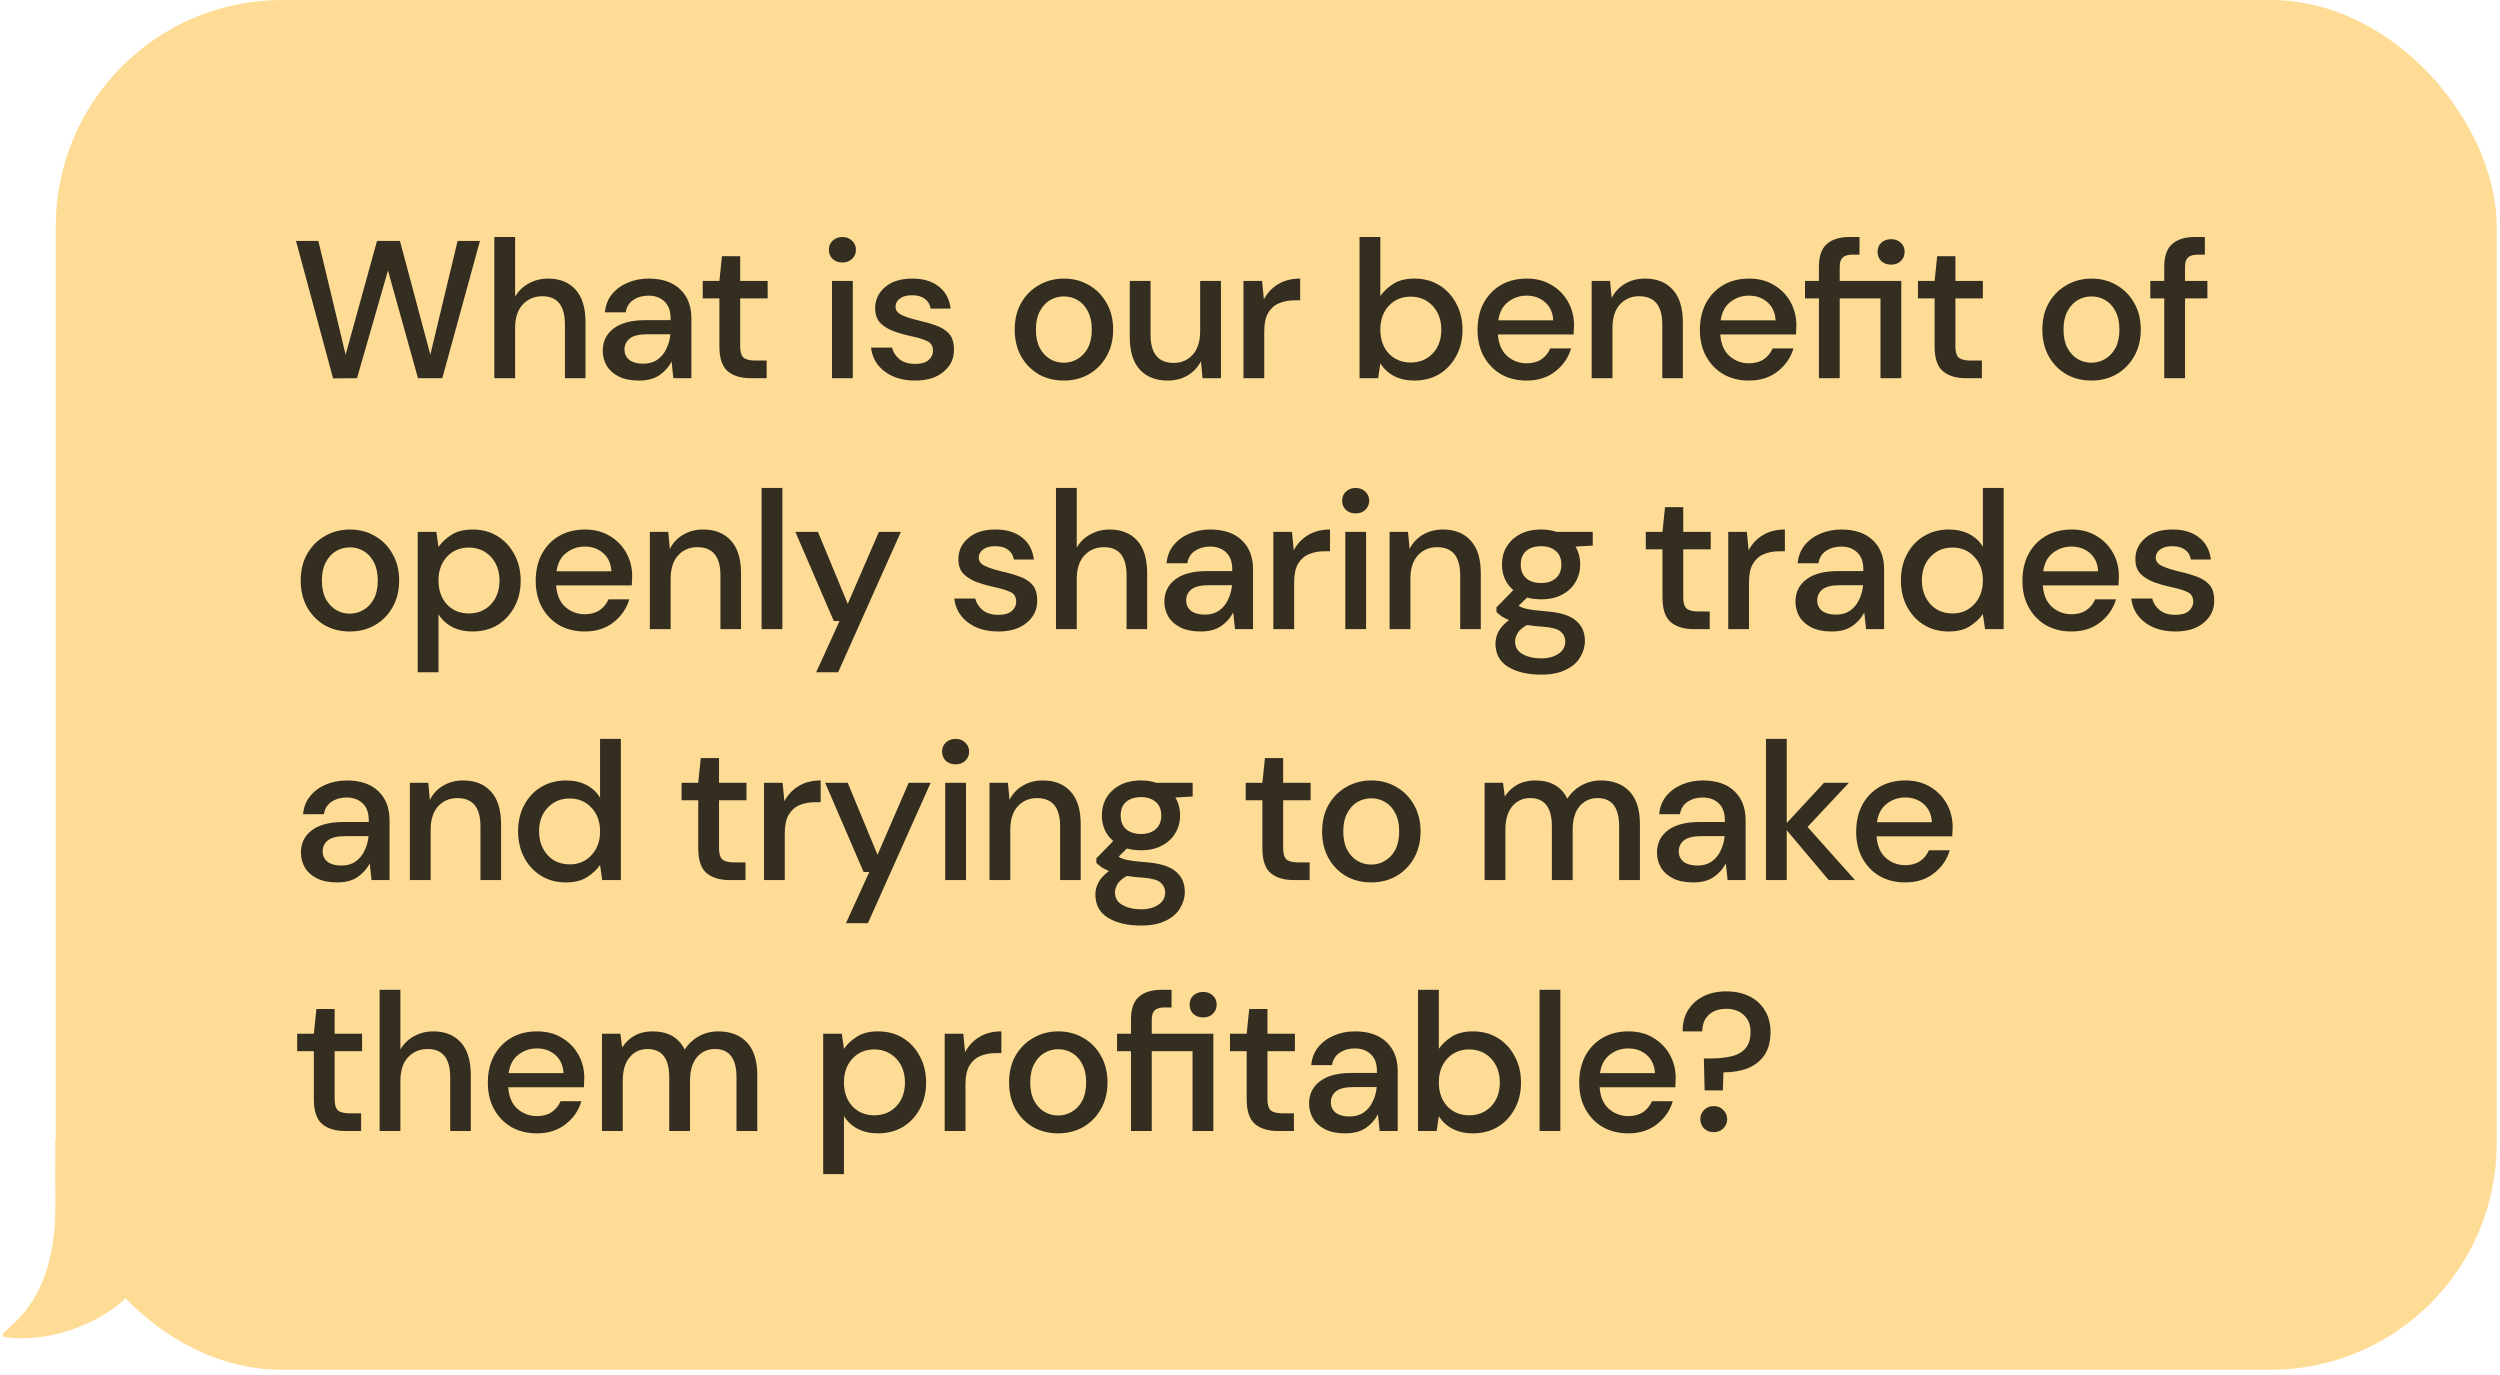 <?xml version="1.0" encoding="UTF-8"?> <svg xmlns="http://www.w3.org/2000/svg" width="269" height="148" viewBox="0 0 269 148" fill="none"> <rect x="6" width="262.644" height="147.39" rx="24.348" fill="#FFDC95"></rect> <path d="M35.838 40.716L31.85 25.924H34.255L37.188 38.163L40.565 25.924H43.034L46.304 38.163L49.238 25.924H51.643L47.592 40.695H44.975L41.746 29.11L38.412 40.695L35.838 40.716ZM53.189 40.695V25.502H55.426V31.917C55.778 31.312 56.263 30.841 56.882 30.503C57.515 30.151 58.211 29.976 58.971 29.976C60.223 29.976 61.208 30.369 61.925 31.157C62.643 31.945 63.001 33.12 63.001 34.681V40.695H60.786V34.913C60.786 32.888 59.977 31.875 58.359 31.875C57.515 31.875 56.812 32.17 56.249 32.761C55.7 33.352 55.426 34.196 55.426 35.293V40.695H53.189ZM68.759 40.949C67.873 40.949 67.141 40.801 66.564 40.505C65.987 40.21 65.558 39.823 65.277 39.345C64.996 38.852 64.855 38.318 64.855 37.741C64.855 36.728 65.249 35.926 66.037 35.336C66.825 34.745 67.95 34.449 69.413 34.449H72.156V34.259C72.156 33.443 71.931 32.831 71.481 32.423C71.045 32.016 70.475 31.811 69.772 31.811C69.153 31.811 68.611 31.966 68.147 32.276C67.697 32.571 67.422 33.014 67.324 33.605H65.087C65.157 32.846 65.411 32.198 65.847 31.664C66.297 31.115 66.86 30.7 67.535 30.419C68.224 30.123 68.977 29.976 69.793 29.976C71.256 29.976 72.388 30.363 73.19 31.136C73.992 31.896 74.393 32.937 74.393 34.259V40.695H72.452L72.262 38.902C71.966 39.478 71.537 39.964 70.975 40.358C70.412 40.752 69.673 40.949 68.759 40.949ZM69.202 39.134C69.807 39.134 70.313 38.993 70.721 38.712C71.143 38.416 71.467 38.029 71.692 37.551C71.931 37.073 72.079 36.545 72.135 35.968H69.645C68.759 35.968 68.126 36.123 67.746 36.433C67.38 36.742 67.197 37.129 67.197 37.593C67.197 38.072 67.373 38.452 67.725 38.733C68.091 39 68.583 39.134 69.202 39.134ZM80.762 40.695C79.735 40.695 78.919 40.449 78.314 39.957C77.709 39.45 77.407 38.557 77.407 37.277V32.107H75.613V30.229H77.407L77.681 27.57H79.644V30.229H82.598V32.107H79.644V37.277C79.644 37.854 79.763 38.255 80.002 38.48C80.256 38.691 80.685 38.796 81.29 38.796H82.492V40.695H80.762ZM90.643 28.245C90.221 28.245 89.869 28.119 89.588 27.866C89.32 27.598 89.187 27.268 89.187 26.874C89.187 26.48 89.32 26.156 89.588 25.903C89.869 25.636 90.221 25.502 90.643 25.502C91.065 25.502 91.41 25.636 91.677 25.903C91.958 26.156 92.099 26.48 92.099 26.874C92.099 27.268 91.958 27.598 91.677 27.866C91.41 28.119 91.065 28.245 90.643 28.245ZM89.525 40.695V30.229H91.761V40.695H89.525ZM98.47 40.949C97.148 40.949 96.058 40.625 95.199 39.978C94.341 39.331 93.849 38.473 93.722 37.403H95.98C96.093 37.882 96.36 38.297 96.782 38.648C97.204 38.986 97.76 39.155 98.449 39.155C99.124 39.155 99.617 39.014 99.926 38.733C100.236 38.452 100.39 38.128 100.39 37.762C100.39 37.228 100.172 36.869 99.736 36.686C99.314 36.489 98.723 36.313 97.964 36.158C97.373 36.032 96.782 35.863 96.191 35.652C95.614 35.441 95.129 35.146 94.735 34.766C94.355 34.372 94.165 33.844 94.165 33.183C94.165 32.269 94.517 31.509 95.221 30.904C95.924 30.285 96.909 29.976 98.175 29.976C99.342 29.976 100.285 30.257 101.002 30.82C101.734 31.382 102.163 32.177 102.29 33.204H100.137C100.067 32.754 99.856 32.402 99.504 32.149C99.166 31.896 98.709 31.769 98.132 31.769C97.57 31.769 97.134 31.889 96.824 32.128C96.515 32.353 96.36 32.648 96.36 33.014C96.36 33.38 96.571 33.668 96.993 33.88C97.429 34.09 97.999 34.28 98.702 34.449C99.406 34.604 100.053 34.787 100.644 34.998C101.249 35.195 101.734 35.49 102.1 35.884C102.465 36.278 102.648 36.855 102.648 37.614C102.662 38.571 102.29 39.366 101.53 39.999C100.784 40.632 99.764 40.949 98.47 40.949ZM114.458 40.949C113.46 40.949 112.559 40.723 111.757 40.273C110.97 39.809 110.343 39.169 109.879 38.353C109.415 37.523 109.183 36.559 109.183 35.462C109.183 34.365 109.415 33.408 109.879 32.592C110.358 31.762 110.998 31.122 111.8 30.672C112.601 30.208 113.495 29.976 114.479 29.976C115.478 29.976 116.372 30.208 117.159 30.672C117.961 31.122 118.594 31.762 119.058 32.592C119.537 33.408 119.776 34.365 119.776 35.462C119.776 36.559 119.537 37.523 119.058 38.353C118.594 39.169 117.961 39.809 117.159 40.273C116.357 40.723 115.457 40.949 114.458 40.949ZM114.458 39.028C114.993 39.028 115.485 38.895 115.935 38.627C116.4 38.36 116.772 37.966 117.054 37.446C117.335 36.911 117.476 36.25 117.476 35.462C117.476 34.674 117.335 34.02 117.054 33.5C116.787 32.965 116.421 32.564 115.957 32.297C115.506 32.029 115.014 31.896 114.479 31.896C113.945 31.896 113.445 32.029 112.981 32.297C112.531 32.564 112.165 32.965 111.884 33.5C111.603 34.02 111.462 34.674 111.462 35.462C111.462 36.25 111.603 36.911 111.884 37.446C112.165 37.966 112.531 38.36 112.981 38.627C113.431 38.895 113.924 39.028 114.458 39.028ZM125.634 40.949C124.368 40.949 123.37 40.555 122.638 39.767C121.921 38.979 121.562 37.804 121.562 36.243V30.229H123.799V36.011C123.799 38.036 124.629 39.049 126.289 39.049C127.119 39.049 127.801 38.754 128.335 38.163C128.87 37.572 129.137 36.728 129.137 35.631V30.229H131.374V40.695H129.391L129.222 38.859C128.898 39.507 128.42 40.02 127.787 40.4C127.168 40.766 126.45 40.949 125.634 40.949ZM133.798 40.695V30.229H135.802L135.992 32.212C136.358 31.523 136.864 30.982 137.511 30.588C138.173 30.18 138.967 29.976 139.896 29.976V32.318H139.284C138.665 32.318 138.109 32.423 137.617 32.635C137.139 32.831 136.752 33.176 136.456 33.668C136.175 34.147 136.034 34.815 136.034 35.673V40.695H133.798ZM152.174 40.949C151.358 40.949 150.633 40.787 150 40.463C149.381 40.14 148.889 39.682 148.523 39.092L148.291 40.695H146.286V25.502H148.523V31.854C148.861 31.361 149.325 30.925 149.916 30.545C150.507 30.166 151.266 29.976 152.195 29.976C153.208 29.976 154.101 30.215 154.875 30.693C155.648 31.171 156.253 31.826 156.689 32.656C157.14 33.486 157.365 34.428 157.365 35.483C157.365 36.538 157.14 37.481 156.689 38.311C156.253 39.127 155.648 39.774 154.875 40.252C154.101 40.716 153.201 40.949 152.174 40.949ZM151.794 39.007C152.75 39.007 153.538 38.684 154.157 38.036C154.776 37.375 155.086 36.517 155.086 35.462C155.086 34.773 154.945 34.161 154.664 33.626C154.382 33.092 153.995 32.677 153.503 32.381C153.011 32.072 152.441 31.917 151.794 31.917C150.837 31.917 150.049 32.248 149.43 32.909C148.826 33.57 148.523 34.421 148.523 35.462C148.523 36.517 148.826 37.375 149.43 38.036C150.049 38.684 150.837 39.007 151.794 39.007ZM164.257 40.949C163.231 40.949 162.316 40.723 161.514 40.273C160.726 39.809 160.107 39.169 159.657 38.353C159.207 37.537 158.982 36.587 158.982 35.504C158.982 34.407 159.2 33.443 159.636 32.613C160.086 31.783 160.705 31.136 161.493 30.672C162.295 30.208 163.224 29.976 164.279 29.976C165.306 29.976 166.199 30.208 166.959 30.672C167.718 31.122 168.309 31.727 168.731 32.487C169.153 33.246 169.364 34.083 169.364 34.998C169.364 35.139 169.357 35.293 169.343 35.462C169.343 35.617 169.336 35.793 169.322 35.99H161.177C161.247 37.002 161.578 37.776 162.168 38.311C162.773 38.831 163.47 39.092 164.257 39.092C164.891 39.092 165.418 38.951 165.84 38.669C166.276 38.374 166.6 37.98 166.811 37.488H169.048C168.766 38.473 168.204 39.296 167.359 39.957C166.529 40.618 165.495 40.949 164.257 40.949ZM164.257 31.811C163.512 31.811 162.851 32.037 162.274 32.487C161.697 32.923 161.345 33.584 161.219 34.47H167.127C167.085 33.654 166.797 33.007 166.262 32.529C165.728 32.051 165.059 31.811 164.257 31.811ZM171.263 40.695V30.229H173.246L173.415 32.065C173.739 31.418 174.21 30.911 174.829 30.545C175.462 30.166 176.187 29.976 177.003 29.976C178.269 29.976 179.26 30.369 179.978 31.157C180.709 31.945 181.075 33.12 181.075 34.681V40.695H178.86V34.913C178.86 32.888 178.03 31.875 176.37 31.875C175.54 31.875 174.85 32.17 174.302 32.761C173.767 33.352 173.5 34.196 173.5 35.293V40.695H171.263ZM188.183 40.949C187.156 40.949 186.242 40.723 185.44 40.273C184.652 39.809 184.033 39.169 183.583 38.353C183.133 37.537 182.908 36.587 182.908 35.504C182.908 34.407 183.126 33.443 183.562 32.613C184.012 31.783 184.631 31.136 185.419 30.672C186.221 30.208 187.149 29.976 188.204 29.976C189.231 29.976 190.125 30.208 190.884 30.672C191.644 31.122 192.235 31.727 192.657 32.487C193.079 33.246 193.29 34.083 193.29 34.998C193.29 35.139 193.283 35.293 193.269 35.462C193.269 35.617 193.262 35.793 193.248 35.99H185.102C185.173 37.002 185.503 37.776 186.094 38.311C186.699 38.831 187.395 39.092 188.183 39.092C188.816 39.092 189.344 38.951 189.766 38.669C190.202 38.374 190.525 37.98 190.736 37.488H192.973C192.692 38.473 192.129 39.296 191.285 39.957C190.455 40.618 189.421 40.949 188.183 40.949ZM188.183 31.811C187.438 31.811 186.776 32.037 186.2 32.487C185.623 32.923 185.271 33.584 185.145 34.47H191.053C191.011 33.654 190.722 33.007 190.188 32.529C189.653 32.051 188.985 31.811 188.183 31.811ZM195.716 40.695V32.107H194.218V30.229H195.716V28.709C195.716 27.57 195.998 26.754 196.56 26.262C197.137 25.755 197.946 25.502 198.987 25.502H200.084V27.401H199.325C198.832 27.401 198.48 27.507 198.269 27.718C198.058 27.915 197.953 28.252 197.953 28.731V30.229H204.579V40.695H202.342V32.107H197.953V40.695H195.716ZM203.482 28.477C203.06 28.477 202.708 28.351 202.427 28.098C202.159 27.83 202.026 27.493 202.026 27.085C202.026 26.691 202.159 26.367 202.427 26.114C202.708 25.861 203.06 25.734 203.482 25.734C203.904 25.734 204.248 25.861 204.516 26.114C204.797 26.367 204.938 26.691 204.938 27.085C204.938 27.493 204.797 27.83 204.516 28.098C204.248 28.351 203.904 28.477 203.482 28.477ZM211.52 40.695C210.493 40.695 209.677 40.449 209.072 39.957C208.467 39.45 208.165 38.557 208.165 37.277V32.107H206.371V30.229H208.165L208.439 27.57H210.402V30.229H213.356V32.107H210.402V37.277C210.402 37.854 210.521 38.255 210.76 38.48C211.014 38.691 211.443 38.796 212.048 38.796H213.25V40.695H211.52ZM225.03 40.949C224.032 40.949 223.131 40.723 222.329 40.273C221.542 39.809 220.916 39.169 220.451 38.353C219.987 37.523 219.755 36.559 219.755 35.462C219.755 34.365 219.987 33.408 220.451 32.592C220.93 31.762 221.57 31.122 222.372 30.672C223.173 30.208 224.067 29.976 225.051 29.976C226.05 29.976 226.944 30.208 227.731 30.672C228.533 31.122 229.166 31.762 229.631 32.592C230.109 33.408 230.348 34.365 230.348 35.462C230.348 36.559 230.109 37.523 229.631 38.353C229.166 39.169 228.533 39.809 227.731 40.273C226.93 40.723 226.029 40.949 225.03 40.949ZM225.03 39.028C225.565 39.028 226.057 38.895 226.508 38.627C226.972 38.36 227.345 37.966 227.626 37.446C227.907 36.911 228.048 36.25 228.048 35.462C228.048 34.674 227.907 34.02 227.626 33.5C227.359 32.965 226.993 32.564 226.529 32.297C226.078 32.029 225.586 31.896 225.051 31.896C224.517 31.896 224.018 32.029 223.553 32.297C223.103 32.564 222.737 32.965 222.456 33.5C222.175 34.02 222.034 34.674 222.034 35.462C222.034 36.25 222.175 36.911 222.456 37.446C222.737 37.966 223.103 38.36 223.553 38.627C224.003 38.895 224.496 39.028 225.03 39.028ZM232.872 40.695V32.107H231.374V30.229H232.872V28.709C232.872 27.57 233.154 26.754 233.717 26.262C234.293 25.755 235.102 25.502 236.143 25.502H237.241V27.401H236.481C235.988 27.401 235.637 27.507 235.426 27.718C235.215 27.915 235.109 28.252 235.109 28.731V30.229H237.515V32.107H235.109V40.695H232.872ZM37.632 67.948C36.633 67.948 35.733 67.723 34.931 67.273C34.143 66.809 33.517 66.169 33.053 65.353C32.588 64.523 32.356 63.559 32.356 62.462C32.356 61.365 32.588 60.408 33.053 59.592C33.531 58.762 34.171 58.122 34.973 57.672C35.775 57.208 36.668 56.976 37.653 56.976C38.652 56.976 39.545 57.208 40.333 57.672C41.135 58.122 41.768 58.762 42.232 59.592C42.71 60.408 42.949 61.365 42.949 62.462C42.949 63.559 42.71 64.523 42.232 65.353C41.768 66.169 41.135 66.809 40.333 67.273C39.531 67.723 38.63 67.948 37.632 67.948ZM37.632 66.028C38.166 66.028 38.659 65.895 39.109 65.627C39.573 65.36 39.946 64.966 40.227 64.446C40.508 63.911 40.649 63.25 40.649 62.462C40.649 61.674 40.508 61.02 40.227 60.5C39.96 59.965 39.594 59.564 39.13 59.297C38.68 59.029 38.187 58.896 37.653 58.896C37.118 58.896 36.619 59.029 36.155 59.297C35.704 59.564 35.339 59.965 35.057 60.5C34.776 61.02 34.635 61.674 34.635 62.462C34.635 63.25 34.776 63.911 35.057 64.446C35.339 64.966 35.704 65.36 36.155 65.627C36.605 65.895 37.097 66.028 37.632 66.028ZM44.946 72.338V57.229H46.951L47.183 58.854C47.521 58.361 47.985 57.925 48.576 57.545C49.167 57.166 49.926 56.976 50.855 56.976C51.868 56.976 52.761 57.215 53.535 57.693C54.308 58.171 54.913 58.826 55.349 59.656C55.8 60.486 56.025 61.428 56.025 62.483C56.025 63.538 55.8 64.481 55.349 65.311C54.913 66.127 54.308 66.774 53.535 67.252C52.761 67.716 51.861 67.948 50.834 67.948C50.018 67.948 49.293 67.787 48.66 67.463C48.041 67.14 47.549 66.682 47.183 66.092V72.338H44.946ZM50.454 66.007C51.41 66.007 52.198 65.684 52.817 65.037C53.436 64.375 53.746 63.517 53.746 62.462C53.746 61.773 53.605 61.161 53.324 60.626C53.042 60.092 52.655 59.677 52.163 59.381C51.671 59.072 51.101 58.917 50.454 58.917C49.497 58.917 48.709 59.248 48.09 59.909C47.485 60.57 47.183 61.421 47.183 62.462C47.183 63.517 47.485 64.375 48.09 65.037C48.709 65.684 49.497 66.007 50.454 66.007ZM62.917 67.948C61.891 67.948 60.976 67.723 60.174 67.273C59.386 66.809 58.767 66.169 58.317 65.353C57.867 64.537 57.642 63.587 57.642 62.504C57.642 61.407 57.86 60.443 58.296 59.613C58.746 58.783 59.365 58.136 60.153 57.672C60.955 57.208 61.883 56.976 62.938 56.976C63.965 56.976 64.859 57.208 65.618 57.672C66.378 58.122 66.969 58.727 67.391 59.487C67.813 60.246 68.024 61.083 68.024 61.998C68.024 62.139 68.017 62.293 68.003 62.462C68.003 62.617 67.996 62.793 67.982 62.99H59.837C59.907 64.002 60.237 64.776 60.828 65.311C61.433 65.831 62.13 66.092 62.917 66.092C63.55 66.092 64.078 65.951 64.5 65.669C64.936 65.374 65.26 64.98 65.471 64.488H67.707C67.426 65.473 66.864 66.296 66.019 66.957C65.189 67.618 64.155 67.948 62.917 67.948ZM62.917 58.812C62.172 58.812 61.511 59.037 60.934 59.487C60.357 59.923 60.005 60.584 59.879 61.47H65.787C65.745 60.654 65.457 60.007 64.922 59.529C64.388 59.051 63.719 58.812 62.917 58.812ZM69.923 67.695V57.229H71.906L72.075 59.065C72.399 58.418 72.87 57.911 73.489 57.545C74.122 57.166 74.847 56.976 75.662 56.976C76.929 56.976 77.92 57.37 78.638 58.157C79.369 58.945 79.735 60.12 79.735 61.681V67.695H77.519V61.913C77.519 59.888 76.689 58.875 75.029 58.875C74.2 58.875 73.51 59.17 72.962 59.761C72.427 60.352 72.16 61.196 72.16 62.293V67.695H69.923ZM81.948 67.695V52.502H84.184V67.695H81.948ZM87.819 72.338L90.33 66.83H89.718L85.582 57.229H88.009L91.216 64.973L94.571 57.229H96.935L90.182 72.338H87.819ZM107.424 67.948C106.102 67.948 105.012 67.625 104.154 66.978C103.295 66.331 102.803 65.473 102.676 64.403H104.934C105.047 64.882 105.314 65.297 105.736 65.648C106.158 65.986 106.714 66.155 107.403 66.155C108.079 66.155 108.571 66.014 108.88 65.733C109.19 65.451 109.345 65.128 109.345 64.762C109.345 64.228 109.127 63.869 108.69 63.686C108.268 63.489 107.678 63.313 106.918 63.158C106.327 63.032 105.736 62.863 105.145 62.652C104.569 62.441 104.083 62.146 103.689 61.766C103.31 61.372 103.12 60.844 103.12 60.183C103.12 59.269 103.471 58.509 104.175 57.904C104.878 57.285 105.863 56.976 107.129 56.976C108.297 56.976 109.239 57.257 109.957 57.82C110.688 58.382 111.117 59.177 111.244 60.204H109.091C109.021 59.754 108.81 59.402 108.458 59.149C108.121 58.896 107.664 58.769 107.087 58.769C106.524 58.769 106.088 58.889 105.778 59.128C105.469 59.353 105.314 59.648 105.314 60.014C105.314 60.38 105.525 60.668 105.947 60.88C106.383 61.09 106.953 61.28 107.656 61.449C108.36 61.604 109.007 61.787 109.598 61.998C110.203 62.195 110.688 62.49 111.054 62.884C111.42 63.278 111.603 63.855 111.603 64.615C111.617 65.571 111.244 66.366 110.484 66.999C109.739 67.632 108.719 67.948 107.424 67.948ZM113.622 67.695V52.502H115.859V58.917C116.211 58.312 116.696 57.841 117.315 57.503C117.948 57.151 118.645 56.976 119.404 56.976C120.656 56.976 121.641 57.37 122.358 58.157C123.076 58.945 123.435 60.12 123.435 61.681V67.695H121.219V61.913C121.219 59.888 120.41 58.875 118.792 58.875C117.948 58.875 117.245 59.17 116.682 59.761C116.133 60.352 115.859 61.196 115.859 62.293V67.695H113.622ZM129.192 67.948C128.306 67.948 127.574 67.801 126.998 67.505C126.421 67.21 125.992 66.823 125.71 66.345C125.429 65.852 125.288 65.318 125.288 64.741C125.288 63.728 125.682 62.926 126.47 62.336C127.258 61.745 128.383 61.449 129.846 61.449H132.589V61.259C132.589 60.443 132.364 59.831 131.914 59.423C131.478 59.016 130.908 58.812 130.205 58.812C129.586 58.812 129.044 58.966 128.58 59.276C128.13 59.571 127.856 60.014 127.757 60.605H125.52C125.591 59.846 125.844 59.198 126.28 58.664C126.73 58.115 127.293 57.7 127.968 57.419C128.658 57.123 129.41 56.976 130.226 56.976C131.689 56.976 132.822 57.362 133.623 58.136C134.425 58.896 134.826 59.937 134.826 61.259V67.695H132.885L132.695 65.902C132.4 66.478 131.97 66.964 131.408 67.358C130.845 67.752 130.106 67.948 129.192 67.948ZM129.635 66.134C130.24 66.134 130.747 65.993 131.155 65.712C131.577 65.416 131.9 65.029 132.125 64.551C132.364 64.073 132.512 63.545 132.568 62.968H130.078C129.192 62.968 128.559 63.123 128.179 63.433C127.813 63.742 127.631 64.129 127.631 64.593C127.631 65.072 127.806 65.451 128.158 65.733C128.524 66 129.016 66.134 129.635 66.134ZM137.012 67.695V57.229H139.017L139.207 59.212C139.573 58.523 140.079 57.981 140.726 57.588C141.387 57.18 142.182 56.976 143.111 56.976V59.318H142.499C141.88 59.318 141.324 59.423 140.832 59.635C140.353 59.831 139.966 60.176 139.671 60.668C139.39 61.147 139.249 61.815 139.249 62.673V67.695H137.012ZM145.872 55.245C145.45 55.245 145.099 55.119 144.817 54.865C144.55 54.598 144.416 54.268 144.416 53.874C144.416 53.48 144.55 53.156 144.817 52.903C145.099 52.636 145.45 52.502 145.872 52.502C146.295 52.502 146.639 52.636 146.906 52.903C147.188 53.156 147.328 53.48 147.328 53.874C147.328 54.268 147.188 54.598 146.906 54.865C146.639 55.119 146.295 55.245 145.872 55.245ZM144.754 67.695V57.229H146.991V67.695H144.754ZM149.522 67.695V57.229H151.505L151.674 59.065C151.998 58.418 152.469 57.911 153.088 57.545C153.721 57.166 154.445 56.976 155.261 56.976C156.527 56.976 157.519 57.37 158.237 58.157C158.968 58.945 159.334 60.12 159.334 61.681V67.695H157.118V61.913C157.118 59.888 156.288 58.875 154.628 58.875C153.798 58.875 153.109 59.17 152.56 59.761C152.026 60.352 151.758 61.196 151.758 62.293V67.695H149.522ZM165.83 64.488C165.281 64.488 164.775 64.424 164.311 64.298L163.403 65.184C163.558 65.283 163.748 65.367 163.973 65.437C164.198 65.508 164.515 65.571 164.923 65.627C165.33 65.684 165.886 65.74 166.59 65.796C167.982 65.923 168.988 66.26 169.607 66.809C170.226 67.344 170.536 68.061 170.536 68.961C170.536 69.58 170.367 70.164 170.029 70.713C169.706 71.276 169.192 71.726 168.489 72.063C167.799 72.415 166.913 72.591 165.83 72.591C164.367 72.591 163.178 72.309 162.264 71.747C161.363 71.198 160.913 70.361 160.913 69.236C160.913 68.8 161.026 68.364 161.251 67.927C161.49 67.505 161.863 67.105 162.369 66.725C162.074 66.598 161.814 66.464 161.588 66.324C161.377 66.169 161.188 66.014 161.019 65.859V65.353L162.833 63.496C162.018 62.793 161.61 61.871 161.61 60.732C161.61 60.042 161.771 59.416 162.095 58.854C162.433 58.277 162.918 57.82 163.551 57.482C164.184 57.145 164.944 56.976 165.83 56.976C166.421 56.976 166.969 57.06 167.476 57.229H171.38V58.706L169.523 58.812C169.86 59.388 170.029 60.028 170.029 60.732C170.029 61.435 169.86 62.068 169.523 62.631C169.199 63.194 168.721 63.644 168.088 63.981C167.469 64.319 166.716 64.488 165.83 64.488ZM165.83 62.736C166.477 62.736 166.998 62.568 167.391 62.23C167.799 61.878 168.003 61.386 168.003 60.753C168.003 60.106 167.799 59.613 167.391 59.276C166.998 58.938 166.477 58.769 165.83 58.769C165.169 58.769 164.634 58.938 164.226 59.276C163.832 59.613 163.635 60.106 163.635 60.753C163.635 61.386 163.832 61.878 164.226 62.23C164.634 62.568 165.169 62.736 165.83 62.736ZM163.023 69.025C163.023 69.63 163.291 70.08 163.825 70.375C164.36 70.685 165.028 70.84 165.83 70.84C166.604 70.84 167.23 70.671 167.708 70.333C168.186 70.01 168.425 69.573 168.425 69.025C168.425 68.617 168.264 68.265 167.94 67.97C167.617 67.688 167.005 67.512 166.104 67.442C165.429 67.4 164.831 67.337 164.311 67.252C163.818 67.519 163.481 67.808 163.298 68.117C163.115 68.427 163.023 68.729 163.023 69.025ZM182.236 67.695C181.21 67.695 180.394 67.449 179.789 66.957C179.184 66.45 178.881 65.557 178.881 64.277V59.107H177.088V57.229H178.881L179.156 54.57H181.118V57.229H184.072V59.107H181.118V64.277C181.118 64.854 181.238 65.254 181.477 65.48C181.73 65.691 182.159 65.796 182.764 65.796H183.967V67.695H182.236ZM185.957 67.695V57.229H187.961L188.151 59.212C188.517 58.523 189.023 57.981 189.671 57.588C190.332 57.18 191.127 56.976 192.055 56.976V59.318H191.443C190.824 59.318 190.268 59.423 189.776 59.635C189.298 59.831 188.911 60.176 188.615 60.668C188.334 61.147 188.193 61.815 188.193 62.673V67.695H185.957ZM197.096 67.948C196.21 67.948 195.478 67.801 194.901 67.505C194.325 67.21 193.895 66.823 193.614 66.345C193.333 65.852 193.192 65.318 193.192 64.741C193.192 63.728 193.586 62.926 194.374 62.336C195.162 61.745 196.287 61.449 197.75 61.449H200.493V61.259C200.493 60.443 200.268 59.831 199.818 59.423C199.382 59.016 198.812 58.812 198.109 58.812C197.49 58.812 196.948 58.966 196.484 59.276C196.034 59.571 195.759 60.014 195.661 60.605H193.424C193.495 59.846 193.748 59.198 194.184 58.664C194.634 58.115 195.197 57.7 195.872 57.419C196.561 57.123 197.314 56.976 198.13 56.976C199.593 56.976 200.725 57.362 201.527 58.136C202.329 58.896 202.73 59.937 202.73 61.259V67.695H200.789L200.599 65.902C200.303 66.478 199.874 66.964 199.312 67.358C198.749 67.752 198.01 67.948 197.096 67.948ZM197.539 66.134C198.144 66.134 198.65 65.993 199.058 65.712C199.48 65.416 199.804 65.029 200.029 64.551C200.268 64.073 200.416 63.545 200.472 62.968H197.982C197.096 62.968 196.463 63.123 196.083 63.433C195.717 63.742 195.534 64.129 195.534 64.593C195.534 65.072 195.71 65.451 196.062 65.733C196.428 66 196.92 66.134 197.539 66.134ZM209.685 67.948C208.672 67.948 207.779 67.709 207.005 67.231C206.231 66.753 205.626 66.099 205.19 65.269C204.754 64.439 204.536 63.496 204.536 62.441C204.536 61.386 204.754 60.45 205.19 59.635C205.626 58.804 206.231 58.157 207.005 57.693C207.793 57.215 208.693 56.976 209.706 56.976C210.536 56.976 211.261 57.137 211.88 57.461C212.513 57.785 213.005 58.242 213.357 58.833V52.502H215.593V67.695H213.589L213.357 66.07C213.019 66.563 212.555 66.999 211.964 67.379C211.373 67.759 210.613 67.948 209.685 67.948ZM210.086 66.007C211.043 66.007 211.823 65.677 212.428 65.015C213.047 64.354 213.357 63.503 213.357 62.462C213.357 61.407 213.047 60.556 212.428 59.909C211.823 59.248 211.043 58.917 210.086 58.917C209.129 58.917 208.342 59.248 207.723 59.909C207.104 60.556 206.794 61.407 206.794 62.462C206.794 63.151 206.935 63.763 207.216 64.298C207.497 64.832 207.884 65.254 208.377 65.564C208.883 65.859 209.453 66.007 210.086 66.007ZM222.887 67.948C221.86 67.948 220.946 67.723 220.144 67.273C219.356 66.809 218.737 66.169 218.287 65.353C217.837 64.537 217.612 63.587 217.612 62.504C217.612 61.407 217.83 60.443 218.266 59.613C218.716 58.783 219.335 58.136 220.123 57.672C220.925 57.208 221.853 56.976 222.908 56.976C223.935 56.976 224.829 57.208 225.588 57.672C226.348 58.122 226.939 58.727 227.361 59.487C227.783 60.246 227.994 61.083 227.994 61.998C227.994 62.139 227.987 62.293 227.973 62.462C227.973 62.617 227.966 62.793 227.952 62.99H219.806C219.877 64.002 220.207 64.776 220.798 65.311C221.403 65.831 222.099 66.092 222.887 66.092C223.52 66.092 224.048 65.951 224.47 65.669C224.906 65.374 225.23 64.98 225.441 64.488H227.677C227.396 65.473 226.833 66.296 225.989 66.957C225.159 67.618 224.125 67.948 222.887 67.948ZM222.887 58.812C222.142 58.812 221.48 59.037 220.904 59.487C220.327 59.923 219.975 60.584 219.849 61.47H225.757C225.715 60.654 225.426 60.007 224.892 59.529C224.357 59.051 223.689 58.812 222.887 58.812ZM234.071 67.948C232.748 67.948 231.658 67.625 230.8 66.978C229.942 66.331 229.45 65.473 229.323 64.403H231.581C231.693 64.882 231.961 65.297 232.383 65.648C232.805 65.986 233.36 66.155 234.05 66.155C234.725 66.155 235.217 66.014 235.527 65.733C235.836 65.451 235.991 65.128 235.991 64.762C235.991 64.228 235.773 63.869 235.337 63.686C234.915 63.489 234.324 63.313 233.564 63.158C232.974 63.032 232.383 62.863 231.792 62.652C231.215 62.441 230.73 62.146 230.336 61.766C229.956 61.372 229.766 60.844 229.766 60.183C229.766 59.269 230.118 58.509 230.821 57.904C231.525 57.285 232.509 56.976 233.775 56.976C234.943 56.976 235.886 57.257 236.603 57.82C237.335 58.382 237.764 59.177 237.89 60.204H235.738C235.667 59.754 235.456 59.402 235.105 59.149C234.767 58.896 234.31 58.769 233.733 58.769C233.17 58.769 232.734 58.889 232.425 59.128C232.115 59.353 231.961 59.648 231.961 60.014C231.961 60.38 232.172 60.668 232.594 60.88C233.03 61.09 233.6 61.28 234.303 61.449C235.006 61.604 235.653 61.787 236.244 61.998C236.849 62.195 237.335 62.49 237.7 62.884C238.066 63.278 238.249 63.855 238.249 64.615C238.263 65.571 237.89 66.366 237.131 66.999C236.385 67.632 235.365 67.948 234.071 67.948ZM36.281 94.948C35.395 94.948 34.663 94.801 34.087 94.505C33.51 94.21 33.081 93.823 32.799 93.345C32.518 92.852 32.377 92.318 32.377 91.741C32.377 90.728 32.771 89.926 33.559 89.335C34.347 88.745 35.472 88.449 36.935 88.449H39.678V88.259C39.678 87.443 39.453 86.831 39.003 86.423C38.567 86.016 37.997 85.811 37.294 85.811C36.675 85.811 36.133 85.966 35.669 86.276C35.219 86.571 34.945 87.014 34.846 87.605H32.609C32.68 86.846 32.933 86.198 33.369 85.664C33.819 85.115 34.382 84.7 35.057 84.419C35.747 84.123 36.499 83.976 37.315 83.976C38.778 83.976 39.911 84.362 40.712 85.136C41.514 85.896 41.915 86.937 41.915 88.259V94.695H39.974L39.784 92.902C39.489 93.478 39.06 93.964 38.497 94.358C37.934 94.752 37.196 94.948 36.281 94.948ZM36.724 93.134C37.329 93.134 37.836 92.993 38.244 92.712C38.666 92.416 38.989 92.029 39.214 91.551C39.453 91.073 39.601 90.545 39.657 89.969H37.167C36.281 89.969 35.648 90.123 35.268 90.433C34.903 90.742 34.72 91.129 34.72 91.593C34.72 92.072 34.895 92.451 35.247 92.733C35.613 93 36.105 93.134 36.724 93.134ZM44.101 94.695V84.229H46.085L46.254 86.065C46.577 85.418 47.048 84.911 47.667 84.545C48.301 84.166 49.025 83.976 49.841 83.976C51.107 83.976 52.099 84.37 52.816 85.157C53.548 85.945 53.914 87.12 53.914 88.681V94.695H51.698V88.913C51.698 86.888 50.868 85.875 49.208 85.875C48.378 85.875 47.689 86.17 47.14 86.761C46.605 87.352 46.338 88.196 46.338 89.293V94.695H44.101ZM60.895 94.948C59.882 94.948 58.989 94.709 58.215 94.231C57.441 93.753 56.836 93.099 56.4 92.269C55.964 91.439 55.746 90.496 55.746 89.441C55.746 88.386 55.964 87.45 56.4 86.635C56.836 85.805 57.441 85.157 58.215 84.693C59.003 84.215 59.903 83.976 60.916 83.976C61.746 83.976 62.471 84.137 63.09 84.461C63.723 84.784 64.215 85.242 64.567 85.833V79.502H66.803V94.695H64.799L64.567 93.07C64.229 93.563 63.765 93.999 63.174 94.379C62.583 94.759 61.823 94.948 60.895 94.948ZM61.296 93.007C62.252 93.007 63.033 92.677 63.638 92.015C64.257 91.354 64.567 90.503 64.567 89.462C64.567 88.407 64.257 87.556 63.638 86.909C63.033 86.248 62.252 85.917 61.296 85.917C60.339 85.917 59.551 86.248 58.932 86.909C58.313 87.556 58.004 88.407 58.004 89.462C58.004 90.151 58.145 90.763 58.426 91.298C58.707 91.832 59.094 92.254 59.587 92.564C60.093 92.859 60.663 93.007 61.296 93.007ZM78.485 94.695C77.458 94.695 76.642 94.449 76.038 93.957C75.433 93.45 75.13 92.557 75.13 91.277V86.107H73.337V84.229H75.13L75.404 81.57H77.367V84.229H80.321V86.107H77.367V91.277C77.367 91.854 77.487 92.254 77.726 92.48C77.979 92.691 78.408 92.796 79.013 92.796H80.216V94.695H78.485ZM82.206 94.695V84.229H84.21L84.4 86.212C84.766 85.523 85.272 84.981 85.919 84.588C86.581 84.18 87.376 83.976 88.304 83.976V86.318H87.692C87.073 86.318 86.517 86.423 86.025 86.635C85.547 86.831 85.16 87.176 84.864 87.668C84.583 88.147 84.442 88.815 84.442 89.673V94.695H82.206ZM91.024 99.338L93.535 93.83H92.923L88.787 84.229H91.213L94.421 91.973L97.776 84.229H100.14L93.387 99.338H91.024ZM102.823 82.245C102.401 82.245 102.049 82.119 101.767 81.865C101.5 81.598 101.367 81.268 101.367 80.874C101.367 80.48 101.5 80.156 101.767 79.903C102.049 79.636 102.401 79.502 102.823 79.502C103.245 79.502 103.589 79.636 103.857 79.903C104.138 80.156 104.279 80.48 104.279 80.874C104.279 81.268 104.138 81.598 103.857 81.865C103.589 82.119 103.245 82.245 102.823 82.245ZM101.704 94.695V84.229H103.941V94.695H101.704ZM106.472 94.695V84.229H108.455L108.624 86.065C108.948 85.418 109.419 84.911 110.038 84.545C110.671 84.166 111.395 83.976 112.211 83.976C113.477 83.976 114.469 84.37 115.187 85.157C115.918 85.945 116.284 87.12 116.284 88.681V94.695H114.068V88.913C114.068 86.888 113.238 85.875 111.578 85.875C110.748 85.875 110.059 86.17 109.51 86.761C108.976 87.352 108.708 88.196 108.708 89.293V94.695H106.472ZM122.78 91.488C122.231 91.488 121.725 91.424 121.261 91.298L120.353 92.184C120.508 92.283 120.698 92.367 120.923 92.437C121.148 92.508 121.465 92.571 121.873 92.627C122.281 92.684 122.836 92.74 123.54 92.796C124.932 92.923 125.938 93.26 126.557 93.809C127.176 94.344 127.486 95.061 127.486 95.961C127.486 96.58 127.317 97.164 126.979 97.713C126.656 98.276 126.142 98.726 125.439 99.063C124.749 99.415 123.863 99.591 122.78 99.591C121.317 99.591 120.128 99.309 119.214 98.747C118.313 98.198 117.863 97.361 117.863 96.236C117.863 95.8 117.976 95.364 118.201 94.927C118.44 94.505 118.813 94.105 119.319 93.725C119.024 93.598 118.764 93.464 118.539 93.324C118.328 93.169 118.138 93.014 117.969 92.859V92.353L119.784 90.496C118.968 89.793 118.56 88.871 118.56 87.732C118.56 87.042 118.721 86.416 119.045 85.854C119.383 85.277 119.868 84.82 120.501 84.482C121.134 84.144 121.894 83.976 122.78 83.976C123.371 83.976 123.919 84.06 124.426 84.229H128.33V85.706L126.473 85.811C126.81 86.388 126.979 87.028 126.979 87.732C126.979 88.435 126.81 89.068 126.473 89.631C126.149 90.194 125.671 90.644 125.038 90.981C124.419 91.319 123.666 91.488 122.78 91.488ZM122.78 89.736C123.427 89.736 123.948 89.568 124.342 89.23C124.749 88.878 124.953 88.386 124.953 87.753C124.953 87.106 124.749 86.613 124.342 86.276C123.948 85.938 123.427 85.769 122.78 85.769C122.119 85.769 121.584 85.938 121.176 86.276C120.782 86.613 120.585 87.106 120.585 87.753C120.585 88.386 120.782 88.878 121.176 89.23C121.584 89.568 122.119 89.736 122.78 89.736ZM119.973 96.025C119.973 96.63 120.241 97.08 120.775 97.375C121.31 97.685 121.978 97.84 122.78 97.84C123.554 97.84 124.18 97.671 124.658 97.333C125.136 97.01 125.375 96.573 125.375 96.025C125.375 95.617 125.214 95.265 124.89 94.97C124.567 94.688 123.955 94.512 123.054 94.442C122.379 94.4 121.781 94.337 121.261 94.252C120.768 94.519 120.431 94.808 120.248 95.117C120.065 95.427 119.973 95.729 119.973 96.025ZM139.187 94.695C138.16 94.695 137.344 94.449 136.739 93.957C136.134 93.45 135.831 92.557 135.831 91.277V86.107H134.038V84.229H135.831L136.106 81.57H138.068V84.229H141.022V86.107H138.068V91.277C138.068 91.854 138.188 92.254 138.427 92.48C138.68 92.691 139.109 92.796 139.714 92.796H140.917V94.695H139.187ZM147.534 94.948C146.536 94.948 145.635 94.723 144.833 94.273C144.046 93.809 143.42 93.169 142.955 92.353C142.491 91.523 142.259 90.559 142.259 89.462C142.259 88.365 142.491 87.408 142.955 86.592C143.434 85.762 144.074 85.122 144.876 84.672C145.677 84.208 146.571 83.976 147.556 83.976C148.554 83.976 149.448 84.208 150.235 84.672C151.037 85.122 151.67 85.762 152.135 86.592C152.613 87.408 152.852 88.365 152.852 89.462C152.852 90.559 152.613 91.523 152.135 92.353C151.67 93.169 151.037 93.809 150.235 94.273C149.434 94.723 148.533 94.948 147.534 94.948ZM147.534 93.028C148.069 93.028 148.561 92.895 149.012 92.627C149.476 92.36 149.849 91.966 150.13 91.446C150.411 90.911 150.552 90.25 150.552 89.462C150.552 88.674 150.411 88.02 150.13 87.5C149.863 86.965 149.497 86.564 149.033 86.297C148.582 86.029 148.09 85.896 147.556 85.896C147.021 85.896 146.522 86.029 146.057 86.297C145.607 86.564 145.241 86.965 144.96 87.5C144.679 88.02 144.538 88.674 144.538 89.462C144.538 90.25 144.679 90.911 144.96 91.446C145.241 91.966 145.607 92.36 146.057 92.627C146.507 92.895 147 93.028 147.534 93.028ZM159.744 94.695V84.229H161.727L161.917 85.706C162.255 85.171 162.698 84.749 163.246 84.44C163.809 84.13 164.456 83.976 165.188 83.976C166.848 83.976 168.001 84.63 168.648 85.938C169.028 85.333 169.535 84.855 170.168 84.503C170.815 84.151 171.511 83.976 172.257 83.976C173.565 83.976 174.592 84.37 175.338 85.157C176.083 85.945 176.456 87.12 176.456 88.681V94.695H174.219V88.913C174.219 86.888 173.446 85.875 171.898 85.875C171.11 85.875 170.463 86.17 169.957 86.761C169.464 87.352 169.218 88.196 169.218 89.293V94.695H166.981V88.913C166.981 86.888 166.201 85.875 164.639 85.875C163.865 85.875 163.225 86.17 162.719 86.761C162.227 87.352 161.98 88.196 161.98 89.293V94.695H159.744ZM182.196 94.948C181.31 94.948 180.578 94.801 180.002 94.505C179.425 94.21 178.996 93.823 178.714 93.345C178.433 92.852 178.292 92.318 178.292 91.741C178.292 90.728 178.686 89.926 179.474 89.335C180.262 88.745 181.387 88.449 182.85 88.449H185.593V88.259C185.593 87.443 185.368 86.831 184.918 86.423C184.482 86.016 183.912 85.811 183.209 85.811C182.59 85.811 182.048 85.966 181.584 86.276C181.134 86.571 180.86 87.014 180.761 87.605H178.524C178.595 86.846 178.848 86.198 179.284 85.664C179.734 85.115 180.297 84.7 180.972 84.419C181.662 84.123 182.414 83.976 183.23 83.976C184.693 83.976 185.826 84.362 186.627 85.136C187.429 85.896 187.83 86.937 187.83 88.259V94.695H185.889L185.699 92.902C185.404 93.478 184.974 93.964 184.412 94.358C183.849 94.752 183.11 94.948 182.196 94.948ZM182.639 93.134C183.244 93.134 183.751 92.993 184.159 92.712C184.581 92.416 184.904 92.029 185.129 91.551C185.368 91.073 185.516 90.545 185.572 89.969H183.082C182.196 89.969 181.563 90.123 181.183 90.433C180.817 90.742 180.635 91.129 180.635 91.593C180.635 92.072 180.81 92.451 181.162 92.733C181.528 93 182.02 93.134 182.639 93.134ZM190.016 94.695V79.502H192.253V88.555L196.262 84.229H198.942L194.49 88.977L199.596 94.695H196.769L192.253 89.335V94.695H190.016ZM204.999 94.948C203.972 94.948 203.058 94.723 202.256 94.273C201.468 93.809 200.849 93.169 200.399 92.353C199.949 91.537 199.724 90.588 199.724 89.504C199.724 88.407 199.942 87.443 200.378 86.613C200.828 85.783 201.447 85.136 202.235 84.672C203.037 84.208 203.965 83.976 205.021 83.976C206.047 83.976 206.941 84.208 207.7 84.672C208.46 85.122 209.051 85.727 209.473 86.487C209.895 87.246 210.106 88.083 210.106 88.998C210.106 89.138 210.099 89.293 210.085 89.462C210.085 89.617 210.078 89.793 210.064 89.99H201.919C201.989 91.002 202.32 91.776 202.91 92.311C203.515 92.831 204.212 93.092 204.999 93.092C205.632 93.092 206.16 92.951 206.582 92.669C207.018 92.374 207.342 91.98 207.553 91.488H209.79C209.508 92.473 208.945 93.296 208.101 93.957C207.271 94.618 206.237 94.948 204.999 94.948ZM204.999 85.811C204.254 85.811 203.593 86.037 203.016 86.487C202.439 86.923 202.087 87.584 201.961 88.47H207.869C207.827 87.654 207.539 87.007 207.004 86.529C206.47 86.051 205.801 85.811 204.999 85.811ZM37.125 121.695C36.098 121.695 35.282 121.449 34.677 120.957C34.072 120.45 33.77 119.557 33.77 118.277V113.107H31.976V111.229H33.77L34.044 108.57H36.007V111.229H38.961V113.107H36.007V118.277C36.007 118.854 36.126 119.255 36.366 119.48C36.619 119.691 37.048 119.796 37.653 119.796H38.856V121.695H37.125ZM40.845 121.695V106.502H43.082V112.917C43.434 112.312 43.919 111.841 44.538 111.503C45.171 111.151 45.868 110.976 46.627 110.976C47.879 110.976 48.864 111.37 49.581 112.157C50.299 112.945 50.658 114.12 50.658 115.681V121.695H48.442V115.913C48.442 113.888 47.633 112.875 46.015 112.875C45.171 112.875 44.468 113.17 43.905 113.761C43.356 114.352 43.082 115.196 43.082 116.293V121.695H40.845ZM57.766 121.949C56.739 121.949 55.824 121.723 55.022 121.273C54.235 120.809 53.616 120.169 53.166 119.353C52.715 118.537 52.49 117.588 52.49 116.504C52.49 115.407 52.708 114.443 53.144 113.613C53.595 112.783 54.214 112.136 55.001 111.672C55.803 111.208 56.732 110.976 57.787 110.976C58.814 110.976 59.707 111.208 60.467 111.672C61.226 112.122 61.817 112.727 62.239 113.487C62.661 114.246 62.872 115.083 62.872 115.998C62.872 116.139 62.865 116.293 62.851 116.462C62.851 116.617 62.844 116.793 62.83 116.99H54.685C54.755 118.003 55.086 118.776 55.677 119.311C56.282 119.831 56.978 120.092 57.766 120.092C58.399 120.092 58.926 119.951 59.348 119.67C59.784 119.374 60.108 118.98 60.319 118.488H62.556C62.274 119.473 61.712 120.296 60.868 120.957C60.038 121.618 59.004 121.949 57.766 121.949ZM57.766 112.811C57.02 112.811 56.359 113.037 55.782 113.487C55.205 113.923 54.854 114.584 54.727 115.47H60.636C60.593 114.654 60.305 114.007 59.77 113.529C59.236 113.051 58.568 112.811 57.766 112.811ZM64.771 121.695V111.229H66.755L66.945 112.706C67.282 112.171 67.725 111.749 68.274 111.44C68.837 111.13 69.484 110.976 70.215 110.976C71.875 110.976 73.029 111.63 73.676 112.938C74.056 112.333 74.562 111.855 75.195 111.503C75.842 111.151 76.539 110.976 77.284 110.976C78.593 110.976 79.62 111.37 80.365 112.157C81.111 112.945 81.484 114.12 81.484 115.681V121.695H79.247V115.913C79.247 113.888 78.473 112.875 76.926 112.875C76.138 112.875 75.491 113.17 74.984 113.761C74.492 114.352 74.246 115.196 74.246 116.293V121.695H72.009V115.913C72.009 113.888 71.228 112.875 69.667 112.875C68.893 112.875 68.253 113.17 67.746 113.761C67.254 114.352 67.008 115.196 67.008 116.293V121.695H64.771ZM88.573 126.338V111.229H90.578L90.81 112.854C91.147 112.361 91.612 111.925 92.203 111.545C92.793 111.166 93.553 110.976 94.482 110.976C95.495 110.976 96.388 111.215 97.162 111.693C97.935 112.171 98.54 112.826 98.976 113.656C99.426 114.486 99.651 115.428 99.651 116.483C99.651 117.538 99.426 118.481 98.976 119.311C98.54 120.127 97.935 120.774 97.162 121.252C96.388 121.716 95.487 121.949 94.46 121.949C93.645 121.949 92.92 121.787 92.287 121.463C91.668 121.14 91.176 120.682 90.81 120.092V126.338H88.573ZM94.081 120.007C95.037 120.007 95.825 119.684 96.444 119.036C97.063 118.375 97.373 117.517 97.373 116.462C97.373 115.773 97.232 115.161 96.951 114.626C96.669 114.092 96.282 113.677 95.79 113.381C95.297 113.072 94.728 112.917 94.081 112.917C93.124 112.917 92.336 113.248 91.717 113.909C91.112 114.57 90.81 115.421 90.81 116.462C90.81 117.517 91.112 118.375 91.717 119.036C92.336 119.684 93.124 120.007 94.081 120.007ZM101.649 121.695V111.229H103.653L103.843 113.212C104.209 112.523 104.716 111.981 105.363 111.588C106.024 111.18 106.819 110.976 107.747 110.976V113.318H107.135C106.516 113.318 105.961 113.423 105.468 113.634C104.99 113.831 104.603 114.176 104.308 114.668C104.026 115.147 103.886 115.815 103.886 116.673V121.695H101.649ZM113.85 121.949C112.851 121.949 111.951 121.723 111.149 121.273C110.361 120.809 109.735 120.169 109.271 119.353C108.807 118.523 108.575 117.559 108.575 116.462C108.575 115.365 108.807 114.408 109.271 113.592C109.749 112.762 110.389 112.122 111.191 111.672C111.993 111.208 112.886 110.976 113.871 110.976C114.87 110.976 115.763 111.208 116.551 111.672C117.353 112.122 117.986 112.762 118.45 113.592C118.928 114.408 119.168 115.365 119.168 116.462C119.168 117.559 118.928 118.523 118.45 119.353C117.986 120.169 117.353 120.809 116.551 121.273C115.749 121.723 114.849 121.949 113.85 121.949ZM113.85 120.028C114.385 120.028 114.877 119.895 115.327 119.627C115.791 119.36 116.164 118.966 116.446 118.446C116.727 117.911 116.868 117.25 116.868 116.462C116.868 115.674 116.727 115.02 116.446 114.5C116.178 113.965 115.812 113.564 115.348 113.297C114.898 113.03 114.406 112.896 113.871 112.896C113.337 112.896 112.837 113.03 112.373 113.297C111.923 113.564 111.557 113.965 111.276 114.5C110.994 115.02 110.854 115.674 110.854 116.462C110.854 117.25 110.994 117.911 111.276 118.446C111.557 118.966 111.923 119.36 112.373 119.627C112.823 119.895 113.315 120.028 113.85 120.028ZM121.692 121.695V113.107H120.194V111.229H121.692V109.71C121.692 108.57 121.973 107.754 122.536 107.262C123.113 106.755 123.922 106.502 124.963 106.502H126.06V108.401H125.3C124.808 108.401 124.456 108.507 124.245 108.718C124.034 108.915 123.929 109.252 123.929 109.731V111.229H130.555V121.695H128.318V113.107H123.929V121.695H121.692ZM129.458 109.477C129.035 109.477 128.684 109.351 128.402 109.098C128.135 108.83 128.001 108.493 128.001 108.085C128.001 107.691 128.135 107.367 128.402 107.114C128.684 106.861 129.035 106.734 129.458 106.734C129.88 106.734 130.224 106.861 130.491 107.114C130.773 107.367 130.914 107.691 130.914 108.085C130.914 108.493 130.773 108.83 130.491 109.098C130.224 109.351 129.88 109.477 129.458 109.477ZM137.496 121.695C136.469 121.695 135.653 121.449 135.048 120.957C134.443 120.45 134.141 119.557 134.141 118.277V113.107H132.347V111.229H134.141L134.415 108.57H136.378V111.229H139.332V113.107H136.378V118.277C136.378 118.854 136.497 119.255 136.736 119.48C136.989 119.691 137.419 119.796 138.023 119.796H139.226V121.695H137.496ZM144.761 121.949C143.875 121.949 143.143 121.801 142.567 121.505C141.99 121.21 141.561 120.823 141.279 120.345C140.998 119.852 140.857 119.318 140.857 118.741C140.857 117.728 141.251 116.926 142.039 116.335C142.827 115.745 143.952 115.449 145.415 115.449H148.159V115.259C148.159 114.443 147.933 113.831 147.483 113.423C147.047 113.015 146.477 112.811 145.774 112.811C145.155 112.811 144.613 112.966 144.149 113.276C143.699 113.571 143.425 114.014 143.326 114.605H141.089C141.16 113.845 141.413 113.198 141.849 112.664C142.299 112.115 142.862 111.7 143.537 111.419C144.227 111.123 144.979 110.976 145.795 110.976C147.258 110.976 148.391 111.363 149.193 112.136C149.994 112.896 150.395 113.937 150.395 115.259V121.695H148.454L148.264 119.902C147.969 120.478 147.54 120.964 146.977 121.358C146.414 121.752 145.676 121.949 144.761 121.949ZM145.204 120.134C145.809 120.134 146.316 119.993 146.724 119.712C147.146 119.416 147.469 119.029 147.694 118.551C147.933 118.073 148.081 117.545 148.137 116.969H145.647C144.761 116.969 144.128 117.123 143.748 117.433C143.383 117.742 143.2 118.129 143.2 118.593C143.2 119.072 143.376 119.451 143.727 119.733C144.093 120 144.585 120.134 145.204 120.134ZM158.469 121.949C157.653 121.949 156.928 121.787 156.295 121.463C155.676 121.14 155.184 120.682 154.818 120.092L154.586 121.695H152.581V106.502H154.818V112.854C155.156 112.361 155.62 111.925 156.211 111.545C156.802 111.166 157.561 110.976 158.49 110.976C159.503 110.976 160.396 111.215 161.17 111.693C161.943 112.171 162.548 112.826 162.984 113.656C163.435 114.486 163.66 115.428 163.66 116.483C163.66 117.538 163.435 118.481 162.984 119.311C162.548 120.127 161.943 120.774 161.17 121.252C160.396 121.716 159.496 121.949 158.469 121.949ZM158.089 120.007C159.045 120.007 159.833 119.684 160.452 119.036C161.071 118.375 161.381 117.517 161.381 116.462C161.381 115.773 161.24 115.161 160.959 114.626C160.677 114.092 160.29 113.677 159.798 113.381C159.306 113.072 158.736 112.917 158.089 112.917C157.132 112.917 156.344 113.248 155.725 113.909C155.121 114.57 154.818 115.421 154.818 116.462C154.818 117.517 155.121 118.375 155.725 119.036C156.344 119.684 157.132 120.007 158.089 120.007ZM165.657 121.695V106.502H167.894V121.695H165.657ZM175.2 121.949C174.173 121.949 173.259 121.723 172.457 121.273C171.669 120.809 171.05 120.169 170.6 119.353C170.15 118.537 169.924 117.588 169.924 116.504C169.924 115.407 170.143 114.443 170.579 113.613C171.029 112.783 171.648 112.136 172.436 111.672C173.237 111.208 174.166 110.976 175.221 110.976C176.248 110.976 177.141 111.208 177.901 111.672C178.661 112.122 179.251 112.727 179.673 113.487C180.095 114.246 180.306 115.083 180.306 115.998C180.306 116.139 180.299 116.293 180.285 116.462C180.285 116.617 180.278 116.793 180.264 116.99H172.119C172.189 118.003 172.52 118.776 173.111 119.311C173.716 119.831 174.412 120.092 175.2 120.092C175.833 120.092 176.36 119.951 176.783 119.67C177.219 119.374 177.542 118.98 177.753 118.488H179.99C179.709 119.473 179.146 120.296 178.302 120.957C177.472 121.618 176.438 121.949 175.2 121.949ZM175.2 112.811C174.454 112.811 173.793 113.037 173.216 113.487C172.64 113.923 172.288 114.584 172.161 115.47H178.07C178.028 114.654 177.739 114.007 177.205 113.529C176.67 113.051 176.002 112.811 175.2 112.811ZM183.418 117.327L183.334 113.888H184.135C184.895 113.888 185.591 113.817 186.225 113.677C186.872 113.536 187.385 113.262 187.765 112.854C188.159 112.446 188.356 111.841 188.356 111.039C188.356 110.265 188.117 109.66 187.638 109.224C187.16 108.774 186.534 108.549 185.76 108.549C184.958 108.549 184.325 108.767 183.861 109.203C183.397 109.639 183.165 110.23 183.165 110.976H181.055C181.041 110.132 181.223 109.386 181.603 108.739C181.997 108.092 182.546 107.585 183.249 107.22C183.967 106.854 184.804 106.671 185.76 106.671C186.689 106.671 187.512 106.847 188.229 107.198C188.947 107.55 189.502 108.057 189.896 108.718C190.304 109.365 190.508 110.146 190.508 111.06C190.508 112.059 190.29 112.882 189.854 113.529C189.418 114.162 188.82 114.633 188.06 114.943C187.301 115.238 186.429 115.386 185.444 115.386L185.38 117.327H183.418ZM184.41 121.822C183.974 121.822 183.622 121.688 183.355 121.421C183.087 121.14 182.954 120.809 182.954 120.429C182.954 120.035 183.087 119.705 183.355 119.437C183.622 119.156 183.974 119.015 184.41 119.015C184.818 119.015 185.155 119.156 185.423 119.437C185.704 119.705 185.845 120.035 185.845 120.429C185.845 120.809 185.704 121.14 185.423 121.421C185.155 121.688 184.818 121.822 184.41 121.822Z" fill="#342E21"></path> <path d="M0.414 143.841C6.18 144.737 11.871 141.531 13.719 139.479C11.814 134.892 23.574 123.752 15.812 123.752C14.018 123.752 12.485 119.004 5.958 122.569C5.934 124.009 5.958 128.997 5.958 129.846C5.958 141.602 -0.695 143.166 0.414 143.841Z" fill="#FFDC95"></path> </svg> 